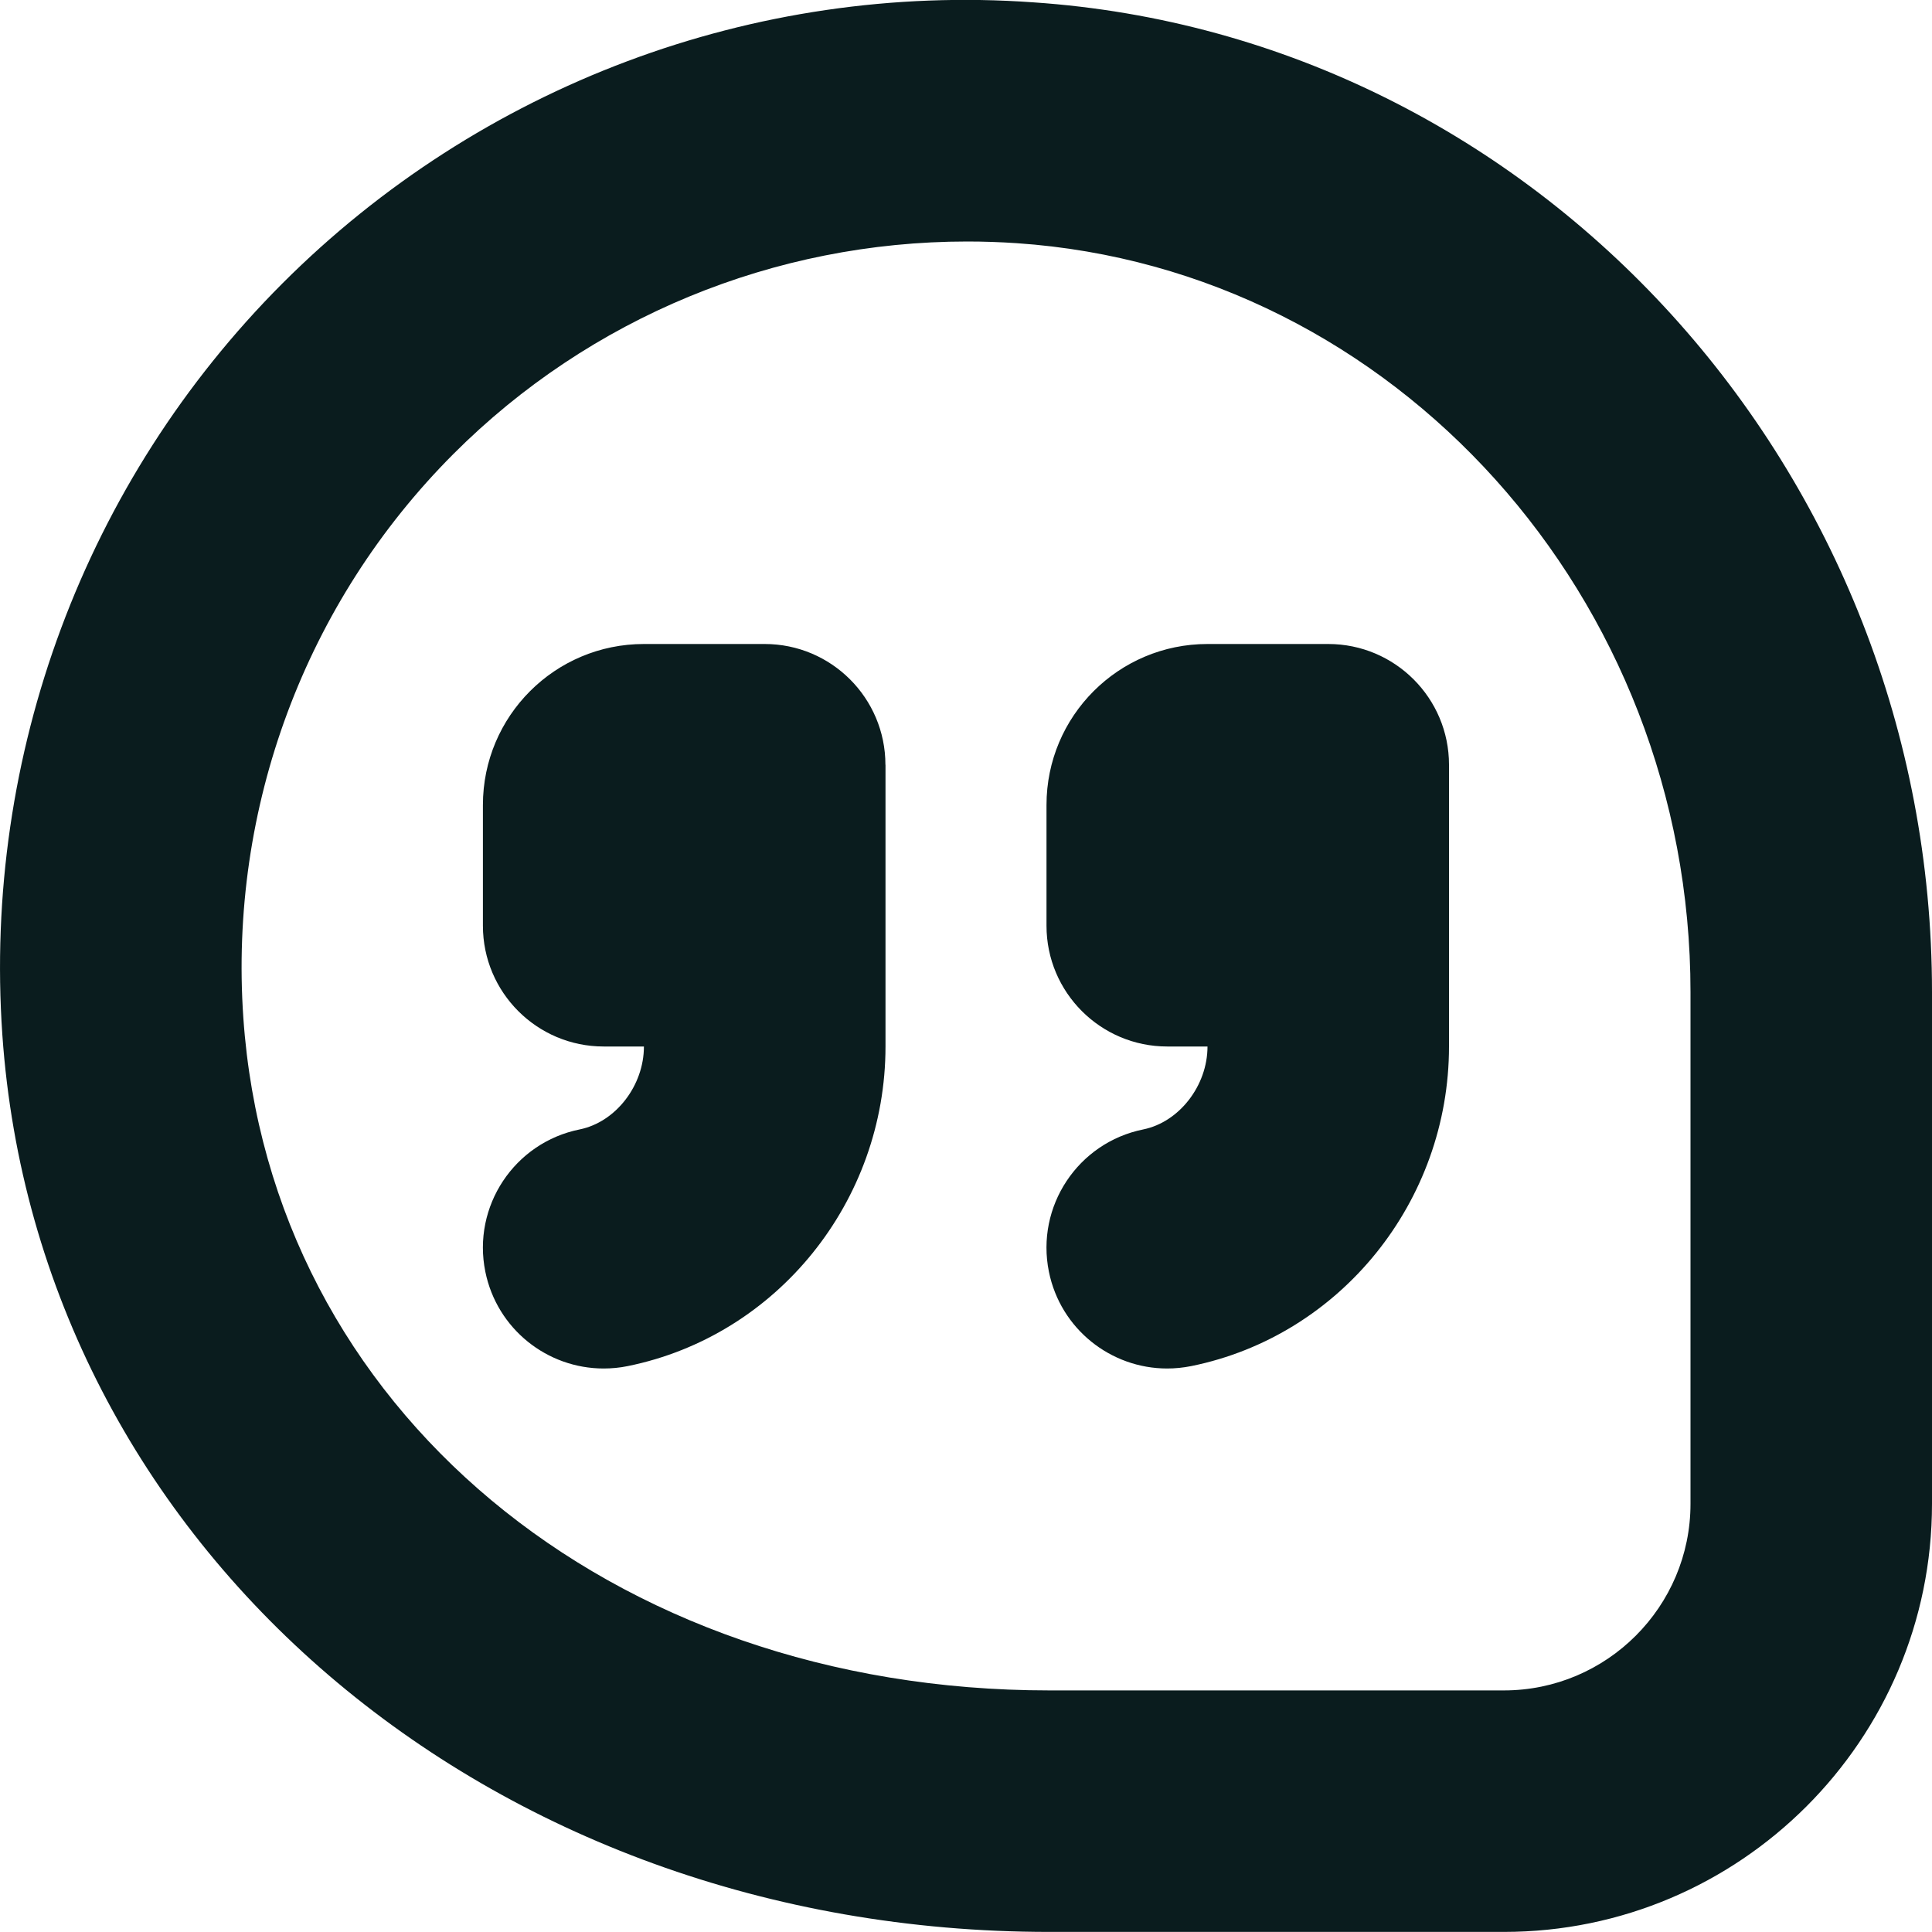 <svg width="138" height="138" viewBox="0 0 138 138" fill="none" xmlns="http://www.w3.org/2000/svg">
<g clip-path="url(#clip0_10_126)">
<path d="M63.25 54.625V74.75C63.25 85.813 55.505 95.416 44.839 97.578C44.258 97.698 43.683 97.75 43.114 97.75C39.094 97.75 35.501 94.933 34.667 90.839C33.718 86.17 36.737 81.616 41.406 80.673C43.982 80.149 45.994 77.545 45.994 74.75H43.119C38.358 74.75 34.494 70.886 34.494 66.125V57.5C34.494 51.146 39.641 46 45.994 46H54.619C59.38 46 63.244 49.864 63.244 54.625H63.25ZM94.875 46H86.25C79.896 46 74.75 51.146 74.75 57.5V66.125C74.75 70.886 78.614 74.75 83.375 74.75H86.25C86.25 77.545 84.232 80.149 81.662 80.673C76.993 81.616 73.974 86.17 74.922 90.839C75.751 94.933 79.35 97.75 83.364 97.75C83.939 97.75 84.508 97.693 85.088 97.578C95.755 95.416 103.5 85.813 103.5 74.75V54.625C103.5 49.864 99.636 46 94.875 46ZM138 70.863V107.416C138 124.281 124.28 137.994 107.421 137.994H74.951C34.851 138 2.703 110.446 0.167 73.905C-1.213 53.924 6.072 34.368 20.171 20.246C34.276 6.13 53.849 -1.259 73.801 0.167C109.802 2.605 138 33.661 138 70.863ZM120.75 70.863C120.75 42.7 99.613 19.205 72.634 17.371C71.45 17.29 70.265 17.25 69.086 17.25C55.332 17.25 42.124 22.672 32.384 32.43C21.81 43.022 16.341 57.701 17.382 72.709C19.308 100.545 43.522 120.744 74.951 120.744H107.421C114.77 120.744 120.75 114.764 120.75 107.416V70.863Z" fill="#0A1C1E"/>
</g>
<defs>
<clipPath id="clip0_10_126">
<rect width="138" height="138" fill="white"/>
</clipPath>
</defs>
</svg>
